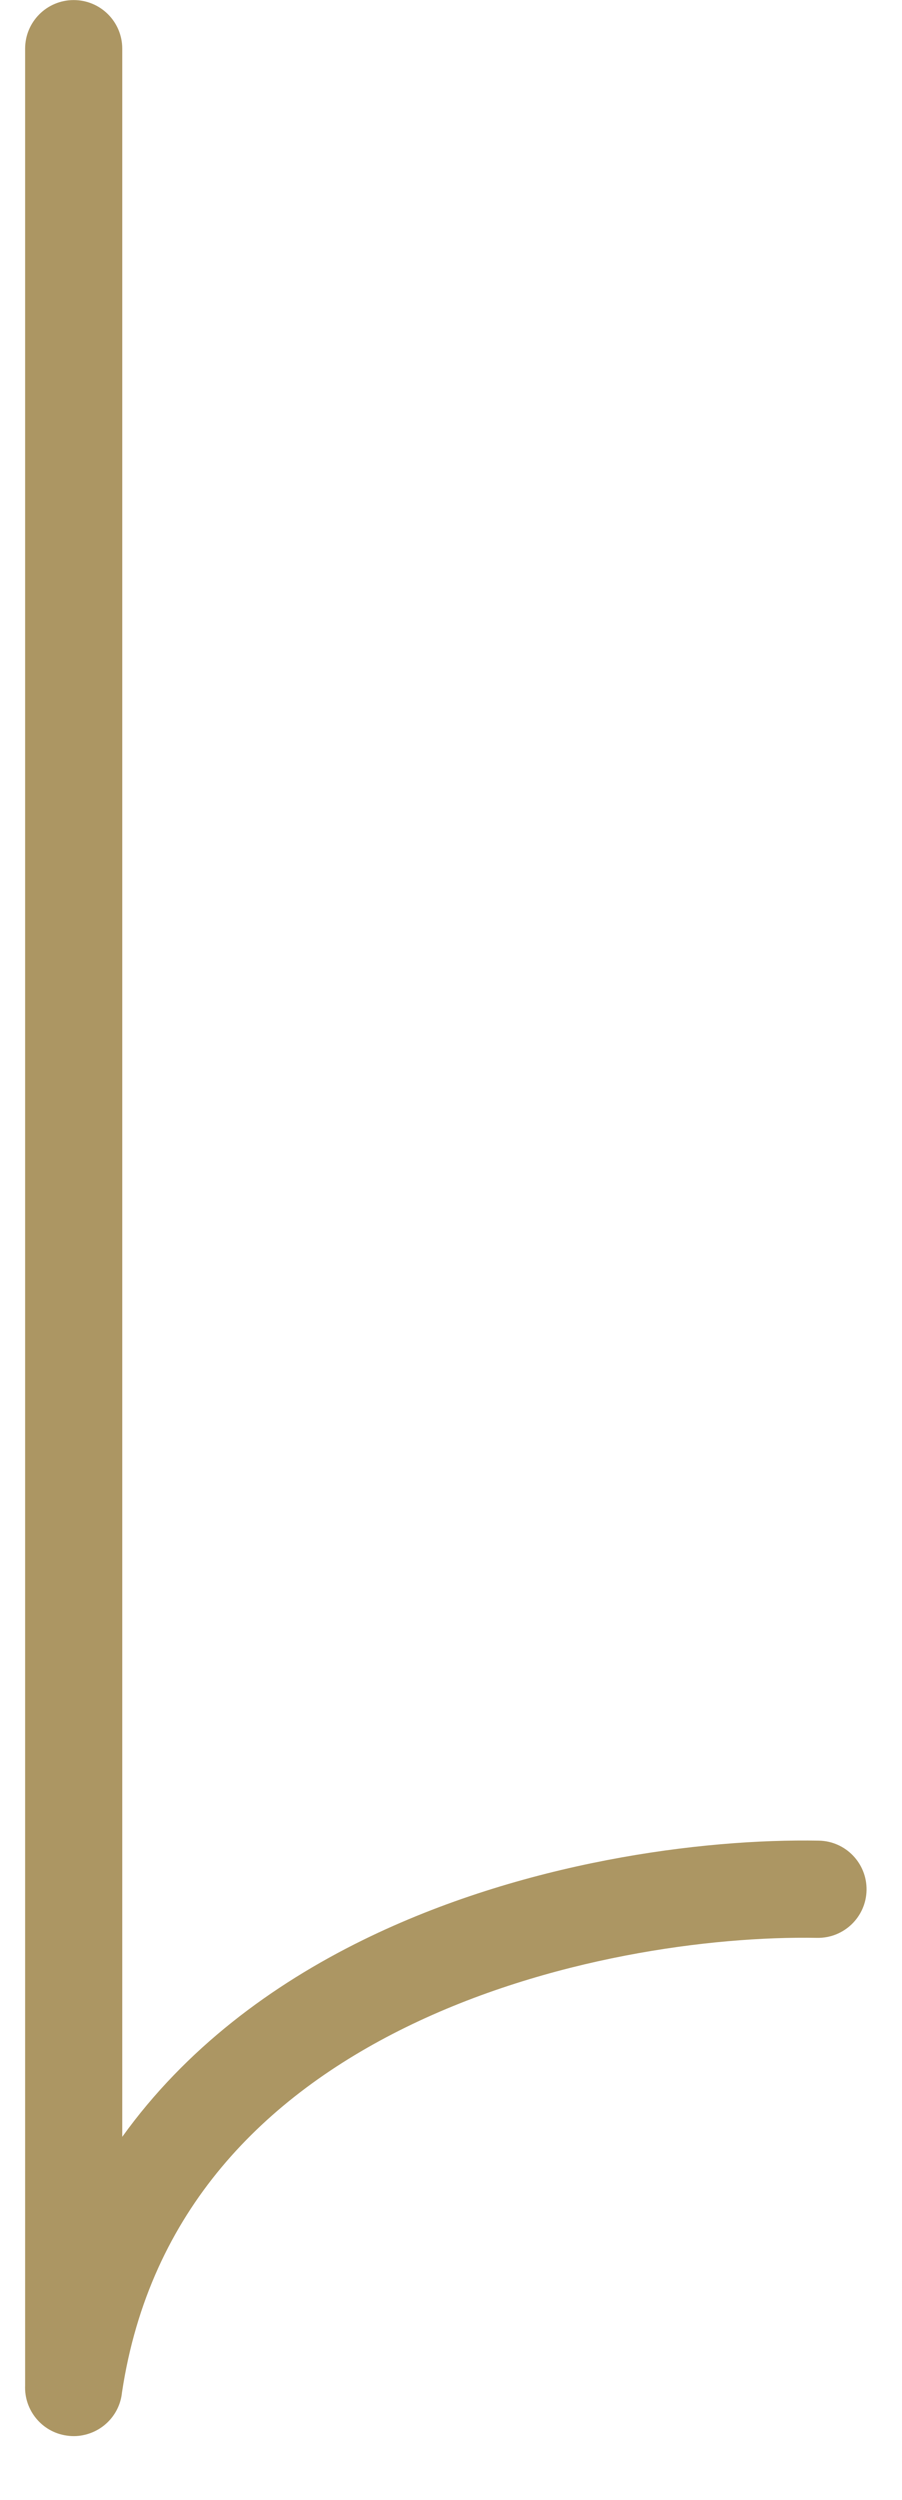 <svg width="13" height="36" viewBox="0 0 13 36" fill="none" xmlns="http://www.w3.org/2000/svg">
<path fill-rule="evenodd" clip-rule="evenodd" d="M1.762 0.701C1.762 0.314 1.449 0.001 1.062 0.001C0.675 0.001 0.362 0.314 0.362 0.701V34.349C0.346 34.704 0.601 35.02 0.96 35.072C1.053 35.086 1.143 35.081 1.229 35.059C1.512 34.99 1.728 34.749 1.758 34.452C2.154 31.82 3.827 30.185 5.85 29.192C7.899 28.187 10.25 27.877 11.776 27.905C12.162 27.912 12.482 27.605 12.489 27.218C12.496 26.831 12.188 26.512 11.802 26.505C10.111 26.474 7.528 26.809 5.233 27.935C3.915 28.582 2.674 29.501 1.762 30.77V0.701Z" fill="#AC9663"/>
</svg>
